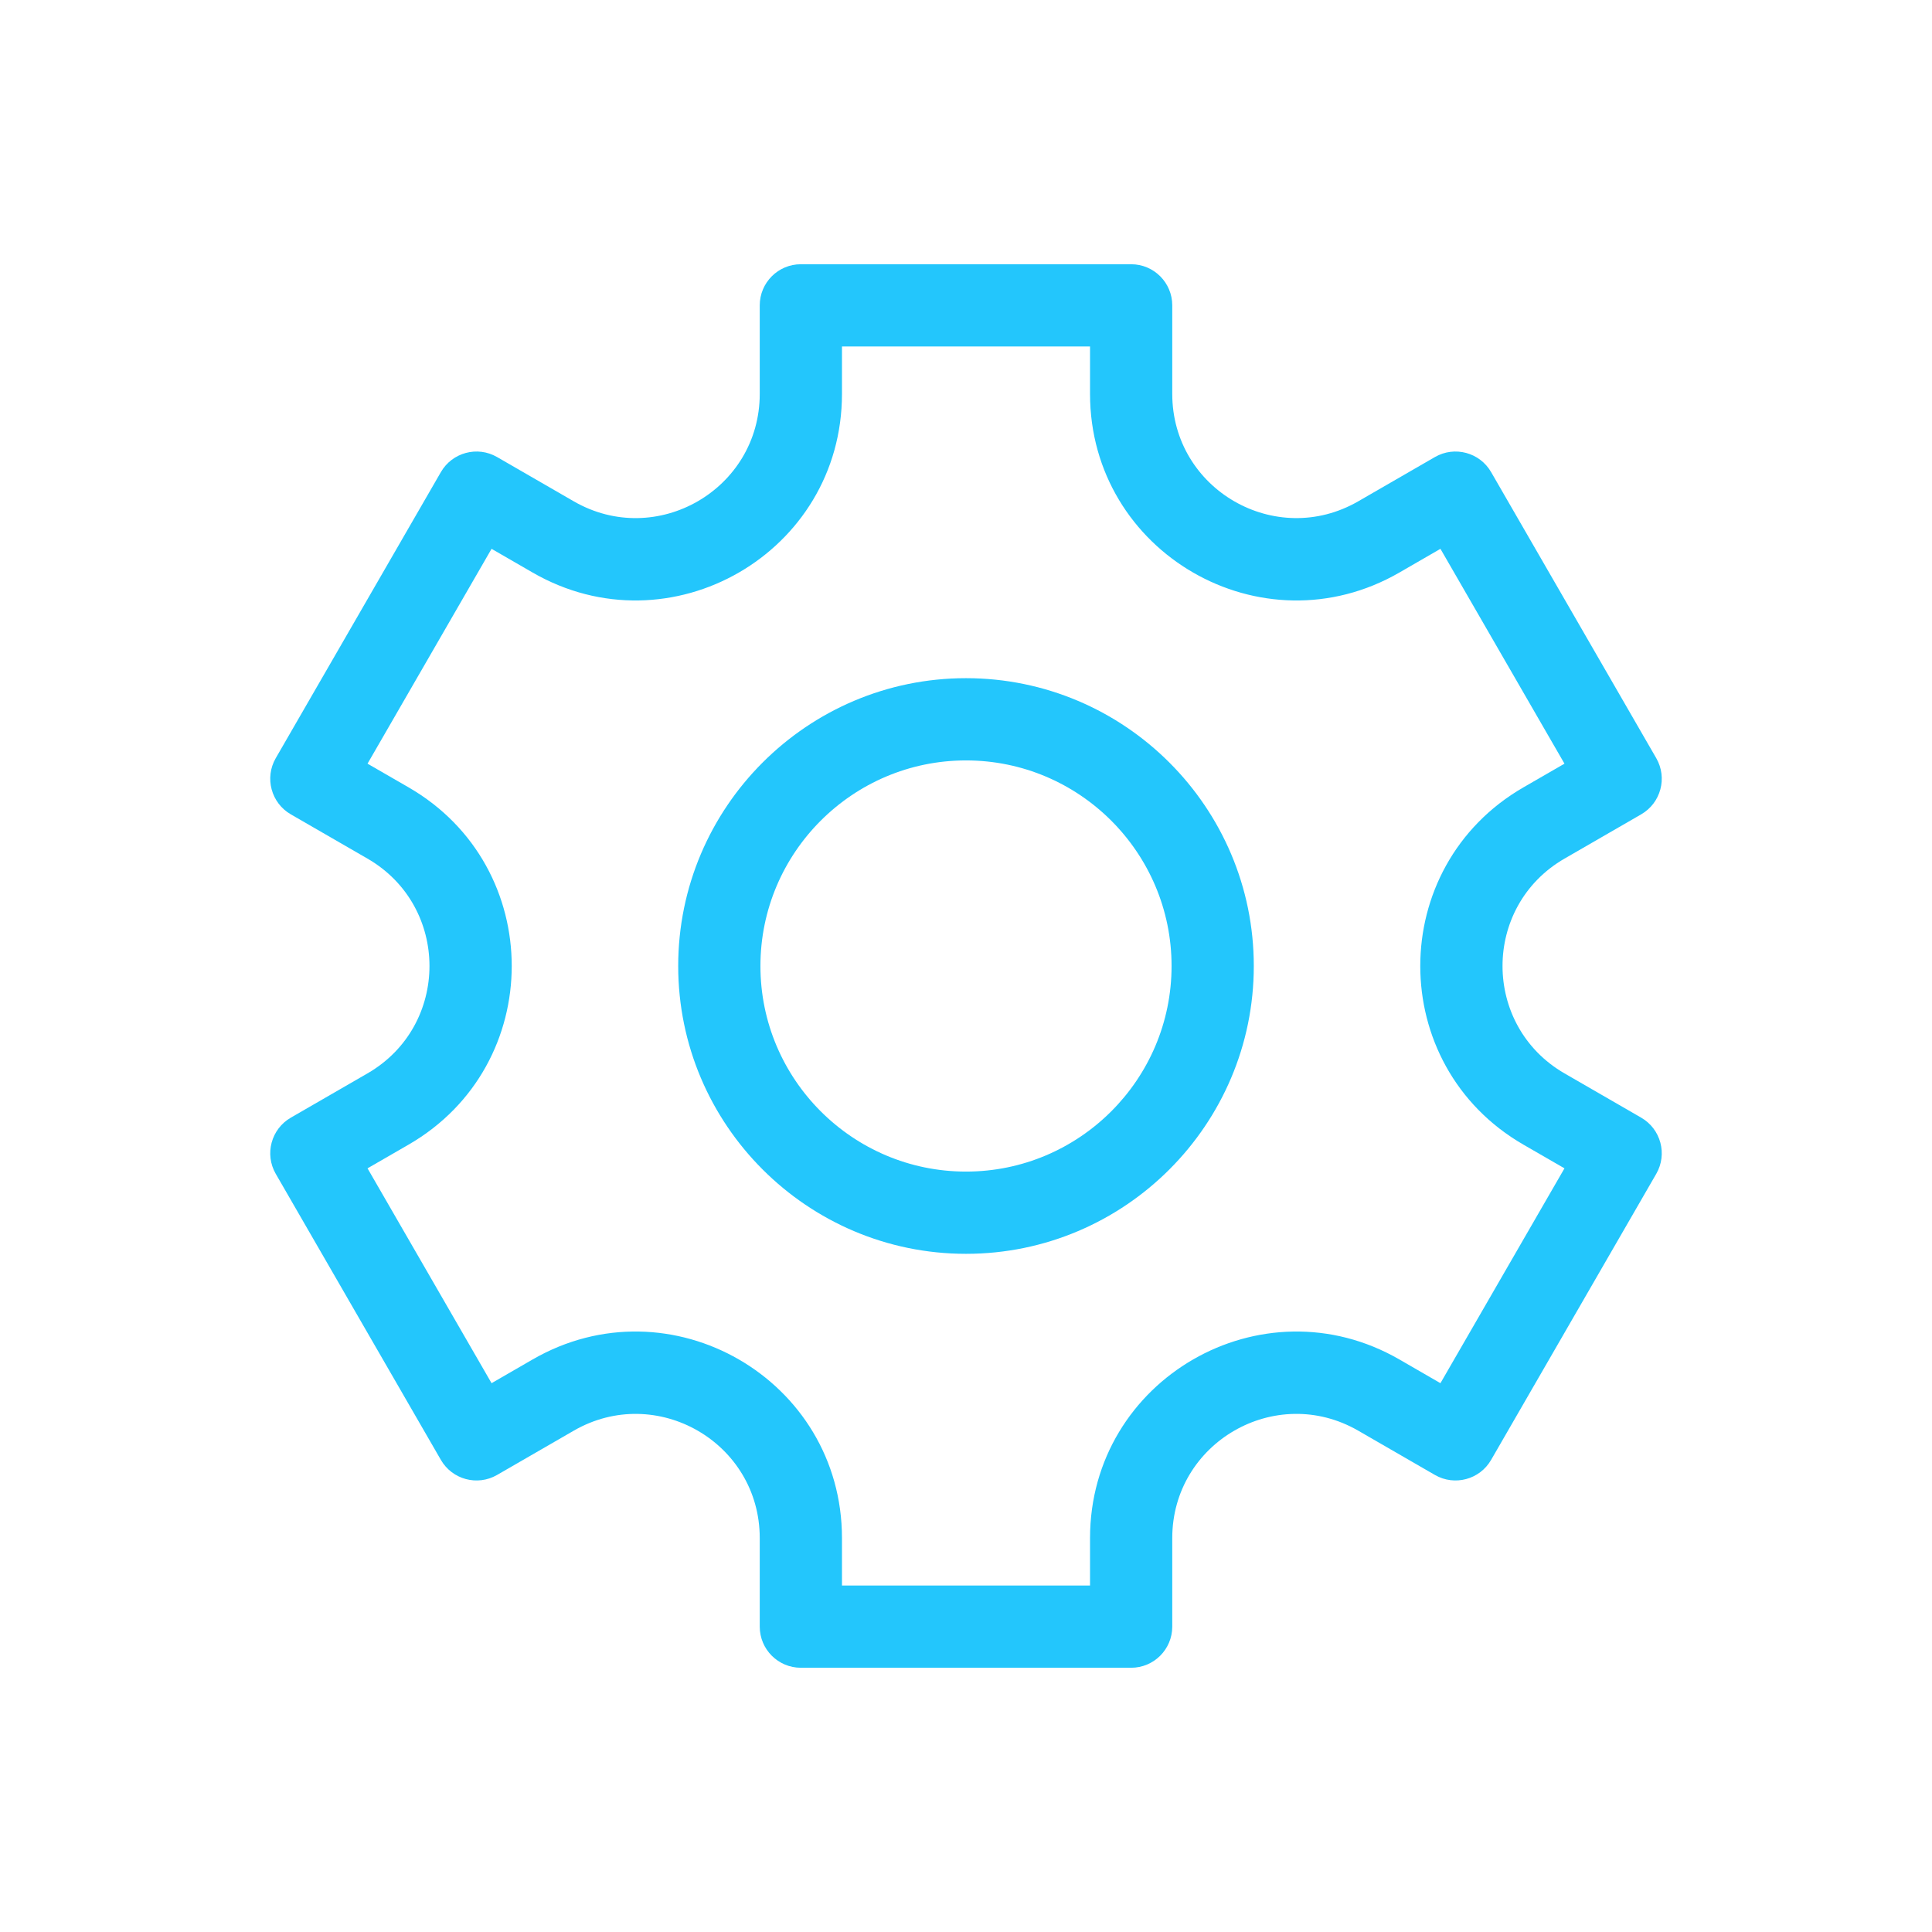<?xml version="1.0" encoding="UTF-8"?>
<!DOCTYPE svg PUBLIC "-//W3C//DTD SVG 1.1//EN" "http://www.w3.org/Graphics/SVG/1.1/DTD/svg11.dtd">
<!-- Creator: CorelDRAW 2019 (64-Bit) -->
<svg xmlns="http://www.w3.org/2000/svg" xml:space="preserve" width="12.7mm" height="12.7mm" version="1.1" style="shape-rendering:geometricPrecision; text-rendering:geometricPrecision; image-rendering:optimizeQuality; fill-rule:evenodd; clip-rule:evenodd"
viewBox="0 0 1269.98 1269.98"
 xmlns:xlink="http://www.w3.org/1999/xlink">
 <defs>
  <style type="text/css">
   <![CDATA[
    .fil0 {fill:#23C6FC}
   ]]>
  </style>
 </defs>
 <g id="Layer_x0020_1">
  <g id="_2498740299392">
   <path class="fil0" d="M1078.83 734.69l-50.38 -29.09c-54.35,-31.38 -54.4,-109.82 0,-141.22l50.38 -29.09c12.92,-7.47 17.35,-24 9.89,-36.92l-108.55 -188.04c-7.46,-12.92 -24,-17.36 -36.93,-9.9l-50.38 29.09c-54.34,31.37 -122.29,-7.79 -122.29,-70.61l0 -58.18c0,-14.93 -12.1,-27.03 -27.03,-27.03l-217.11 0c-14.92,0 -27.02,12.1 -27.02,27.03l0 58.18c0,62.76 -67.89,102.02 -122.29,70.61l-50.38 -29.09c-12.92,-7.46 -29.46,-3.03 -36.93,9.9l-108.55 188.04c-7.46,12.92 -3.03,29.46 9.89,36.92l50.38 29.09c54.35,31.38 54.4,109.82 0,141.22l-50.37 29.09c-12.93,7.47 -17.36,24 -9.9,36.92l108.55 188.04c7.46,12.92 24,17.37 36.93,9.9l50.38 -29.09c54.33,-31.38 122.29,7.78 122.29,70.61l0 58.18c0,14.93 12.09,27.03 27.02,27.03l217.11 0c14.93,0 27.03,-12.1 27.03,-27.03l0 -58.18c0,-62.74 67.88,-102.03 122.29,-70.61l50.38 29.09c12.92,7.46 29.46,3.03 36.92,-9.9l108.56 -188.04c7.46,-12.92 3.03,-29.45 -9.89,-36.92l0 0zm-131.97 174.53l-26.97 -15.58c-90.39,-52.19 -203.37,12.97 -203.37,117.43l0 31.16 -163.06 0 0 -31.16c0,-104.37 -112.91,-169.66 -203.37,-117.43l-26.97 15.58 -81.53 -141.23 26.97 -15.57c90.38,-52.18 90.47,-182.62 0.01,-234.86l-26.98 -15.57 81.53 -141.23 26.97 15.58c90.39,52.19 203.37,-12.97 203.37,-117.43l0 -31.16 163.06 0 0 31.16c0,104.37 112.91,169.66 203.37,117.43l26.97 -15.58 81.53 141.23 -26.97 15.57c-90.38,52.18 -90.47,182.62 -0.01,234.86l26.98 15.57 -81.53 141.23zm0 0z"/>
   <path class="fil0" d="M634.99 445.79c-104.32,0 -189.18,84.87 -189.18,189.2 0,104.33 84.86,189.2 189.18,189.2 104.32,0 189.18,-84.87 189.18,-189.2 0,-104.33 -84.86,-189.2 -189.18,-189.2zm0 324.34c-74.51,0 -135.13,-60.62 -135.13,-135.14 0,-74.52 60.62,-135.14 135.13,-135.14 74.51,0 135.13,60.62 135.13,135.14 0,74.52 -60.62,135.14 -135.13,135.14zm0 0z"/>
  </g>
 </g>
</svg>
